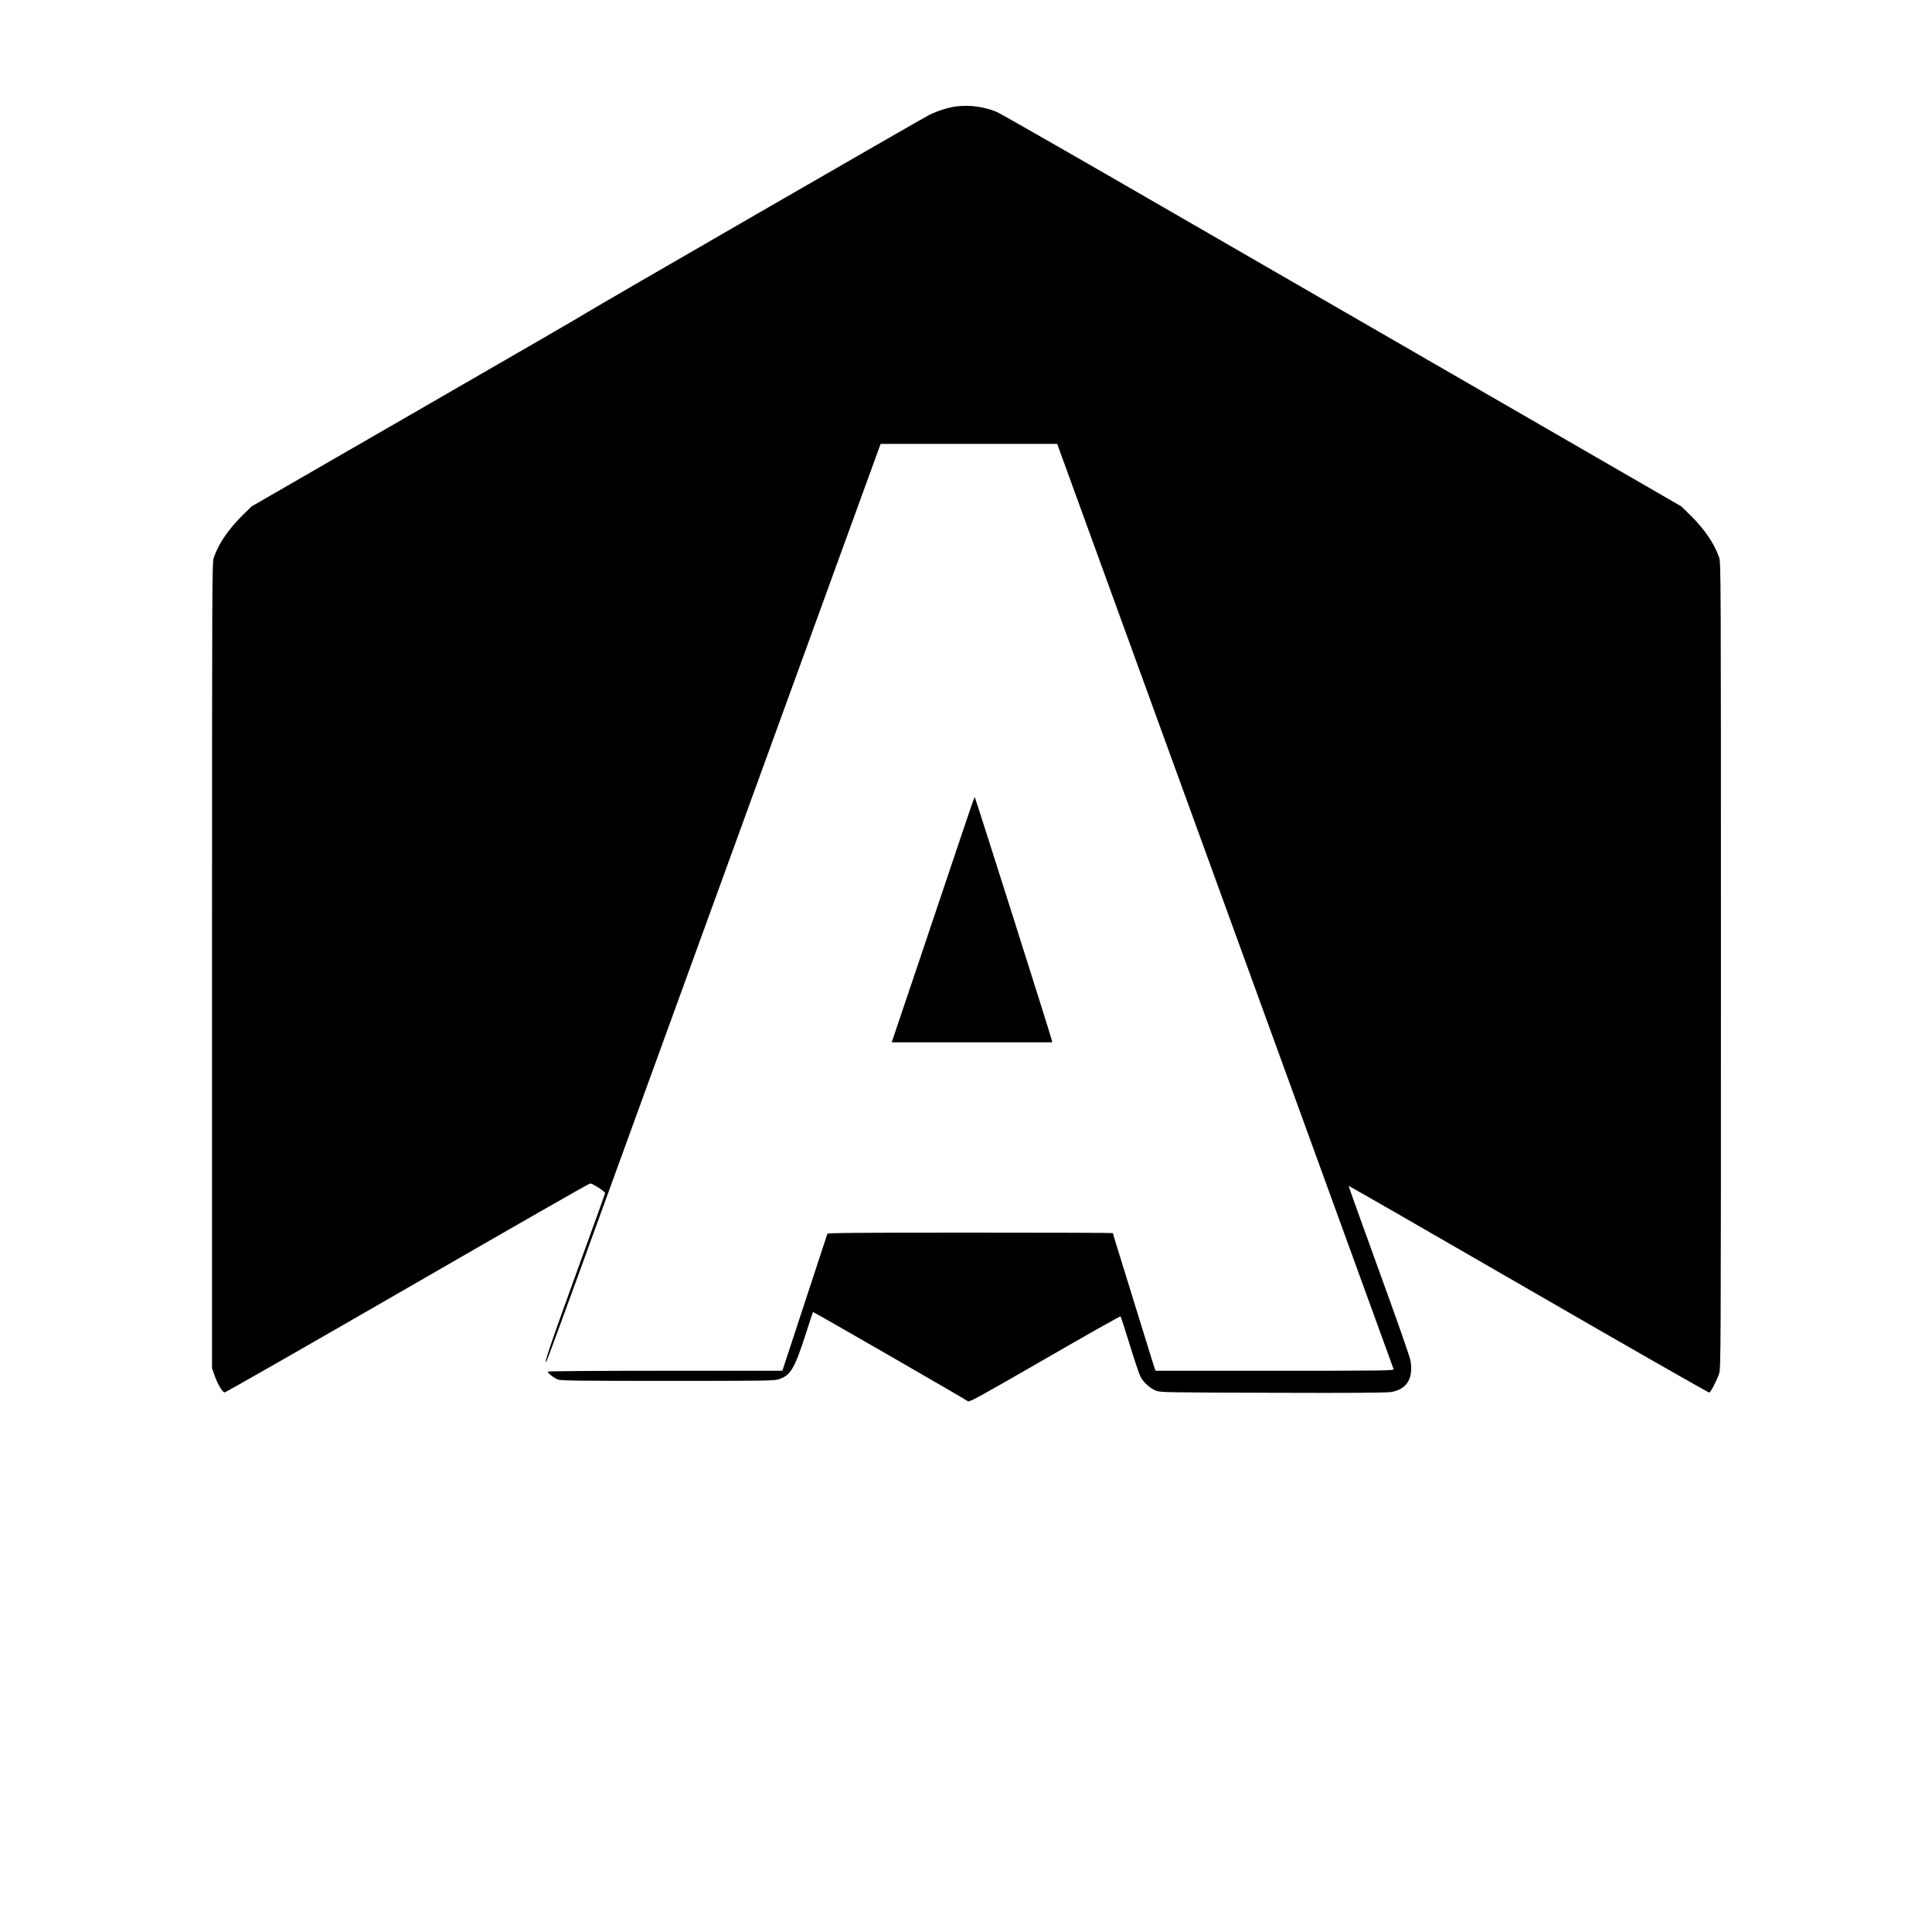<?xml version="1.0" standalone="no"?>
<!DOCTYPE svg PUBLIC "-//W3C//DTD SVG 20010904//EN"
 "http://www.w3.org/TR/2001/REC-SVG-20010904/DTD/svg10.dtd">
<svg version="1.0" xmlns="http://www.w3.org/2000/svg"
 width="2000pt" height="2000pt" viewBox="0 0 2000 2000"
 preserveAspectRatio="xMidYMid meet">
<g transform="translate(0,2000) scale(0.1,-0.1)"
fill="#000000" stroke="none">
<path d="M9903 18899 c-84 -10 -197 -46 -286 -90 -87 -44 -3508 -2019 -3532
-2039 -11 -9 -798 -466 -1750 -1014 l-1730 -998 -98 -96 c-144 -143 -244 -290
-293 -432 -19 -54 -19 -163 -19 -4225 l0 -4170 23 -65 c33 -96 85 -185 108
-184 11 0 862 487 1893 1082 1030 595 1881 1082 1890 1081 27 -1 156 -84 155
-100 -1 -8 -137 -385 -302 -839 -258 -709 -344 -966 -304 -900 6 8 150 400
321 870 171 470 947 2603 1724 4740 l1413 3885 914 0 914 0 1738 -4780 c956
-2629 1741 -4788 1744 -4797 5 -17 -58 -18 -1230 -18 l-1234 0 -21 62 c-11 35
-58 187 -105 338 -47 151 -137 442 -200 647 -64 205 -116 375 -116 378 0 3
-664 5 -1475 5 -1172 0 -1476 -3 -1480 -12 -2 -7 -108 -329 -235 -715 l-231
-703 -1214 0 c-710 0 -1215 -4 -1215 -9 0 -16 68 -69 107 -82 31 -12 238 -14
1138 -14 1045 0 1103 1 1153 19 117 40 158 111 273 466 40 124 73 227 75 228
3 5 1583 -906 1604 -924 14 -11 127 51 795 436 428 248 782 447 785 443 4 -5
46 -136 95 -293 48 -157 98 -306 111 -331 29 -58 100 -122 162 -146 44 -17
112 -18 1207 -21 840 -3 1178 0 1227 8 162 28 231 141 199 326 -7 41 -141 423
-328 937 -173 478 -314 869 -312 871 2 2 841 -480 1863 -1071 1023 -591 1865
-1072 1871 -1069 15 5 78 127 101 196 18 53 19 175 19 4225 0 4062 0 4171 -19
4225 -49 142 -149 289 -293 432 l-98 96 -1740 1005 c-957 552 -2536 1465
-3510 2027 -973 563 -1800 1036 -1836 1051 -124 53 -279 75 -416 58z"/>
<path d="M9939 11313 c-81 -241 -273 -813 -427 -1270 l-281 -833 831 0 830 0
-4 23 c-10 46 -793 2517 -798 2517 -3 0 -71 -197 -151 -437z"/>
</g>
</svg>
